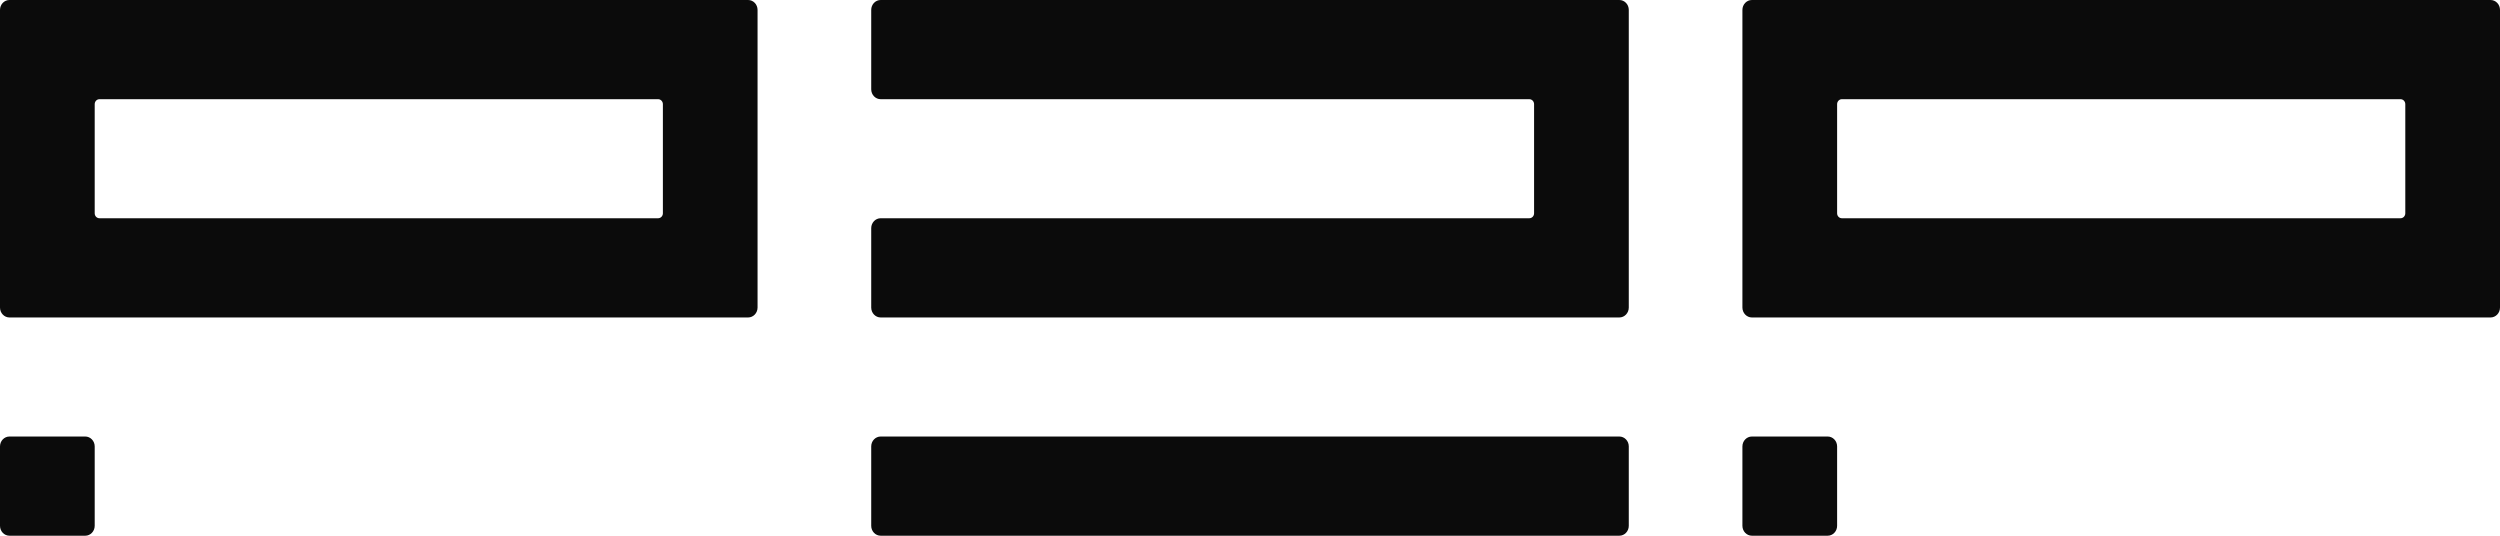 <?xml version="1.0" encoding="UTF-8"?> <svg xmlns="http://www.w3.org/2000/svg" width="84" height="18" viewBox="0 0 84 18" fill="none"> <path fill-rule="evenodd" clip-rule="evenodd" d="M0.318 0C0.142 0 0 0.149 0 0.333V10.333C0 10.517 0.142 10.667 0.318 10.667H25.136C25.312 10.667 25.454 10.517 25.454 10.333V0.333C25.454 0.149 25.312 0 25.136 0H0.318ZM22.114 7.333C22.201 7.333 22.273 7.259 22.273 7.167V3.5C22.273 3.408 22.201 3.333 22.114 3.333H3.341C3.253 3.333 3.182 3.408 3.182 3.5V7.167C3.182 7.259 3.253 7.333 3.341 7.333H22.114Z" fill="#0B0B0B"></path> <path d="M3.182 15C3.182 14.816 3.039 14.667 2.864 14.667H0.318C0.142 14.667 0 14.816 0 15V17.667C0 17.851 0.142 18 0.318 18H2.864C3.039 18 3.182 17.851 3.182 17.667V15Z" fill="#0B0B0B"></path> <path d="M61.727 15C61.727 14.816 61.585 14.667 61.409 14.667H58.864C58.688 14.667 58.545 14.816 58.545 15V17.667C58.545 17.851 58.688 18 58.864 18H61.409C61.585 18 61.727 17.851 61.727 17.667V15Z" fill="#0B0B0B"></path> <path d="M29.273 15C29.273 14.816 29.415 14.667 29.591 14.667H54.409C54.585 14.667 54.727 14.816 54.727 15V17.667C54.727 17.851 54.585 18 54.409 18H29.591C29.415 18 29.273 17.851 29.273 17.667V15Z" fill="#0B0B0B"></path> <path fill-rule="evenodd" clip-rule="evenodd" d="M58.545 0.333C58.545 0.149 58.688 0 58.864 0H83.682C83.858 0 84 0.149 84 0.333V10.333C84 10.517 83.858 10.667 83.682 10.667H58.864C58.688 10.667 58.545 10.517 58.545 10.333V0.333ZM80.659 3.333C80.747 3.333 80.818 3.408 80.818 3.5V7.167C80.818 7.259 80.747 7.333 80.659 7.333H61.886C61.798 7.333 61.727 7.259 61.727 7.167V3.5C61.727 3.408 61.798 3.333 61.886 3.333H80.659Z" fill="#0B0B0B"></path> <path d="M29.591 0C29.415 0 29.273 0.149 29.273 0.333V3C29.273 3.184 29.415 3.333 29.591 3.333H51.386C51.474 3.333 51.545 3.408 51.545 3.5V7.167C51.545 7.259 51.474 7.333 51.386 7.333H29.591C29.415 7.333 29.273 7.483 29.273 7.667V10.333C29.273 10.517 29.415 10.667 29.591 10.667H54.409C54.585 10.667 54.727 10.517 54.727 10.333V0.333C54.727 0.149 54.585 0 54.409 0H29.591Z" fill="#0B0B0B"></path> </svg> 